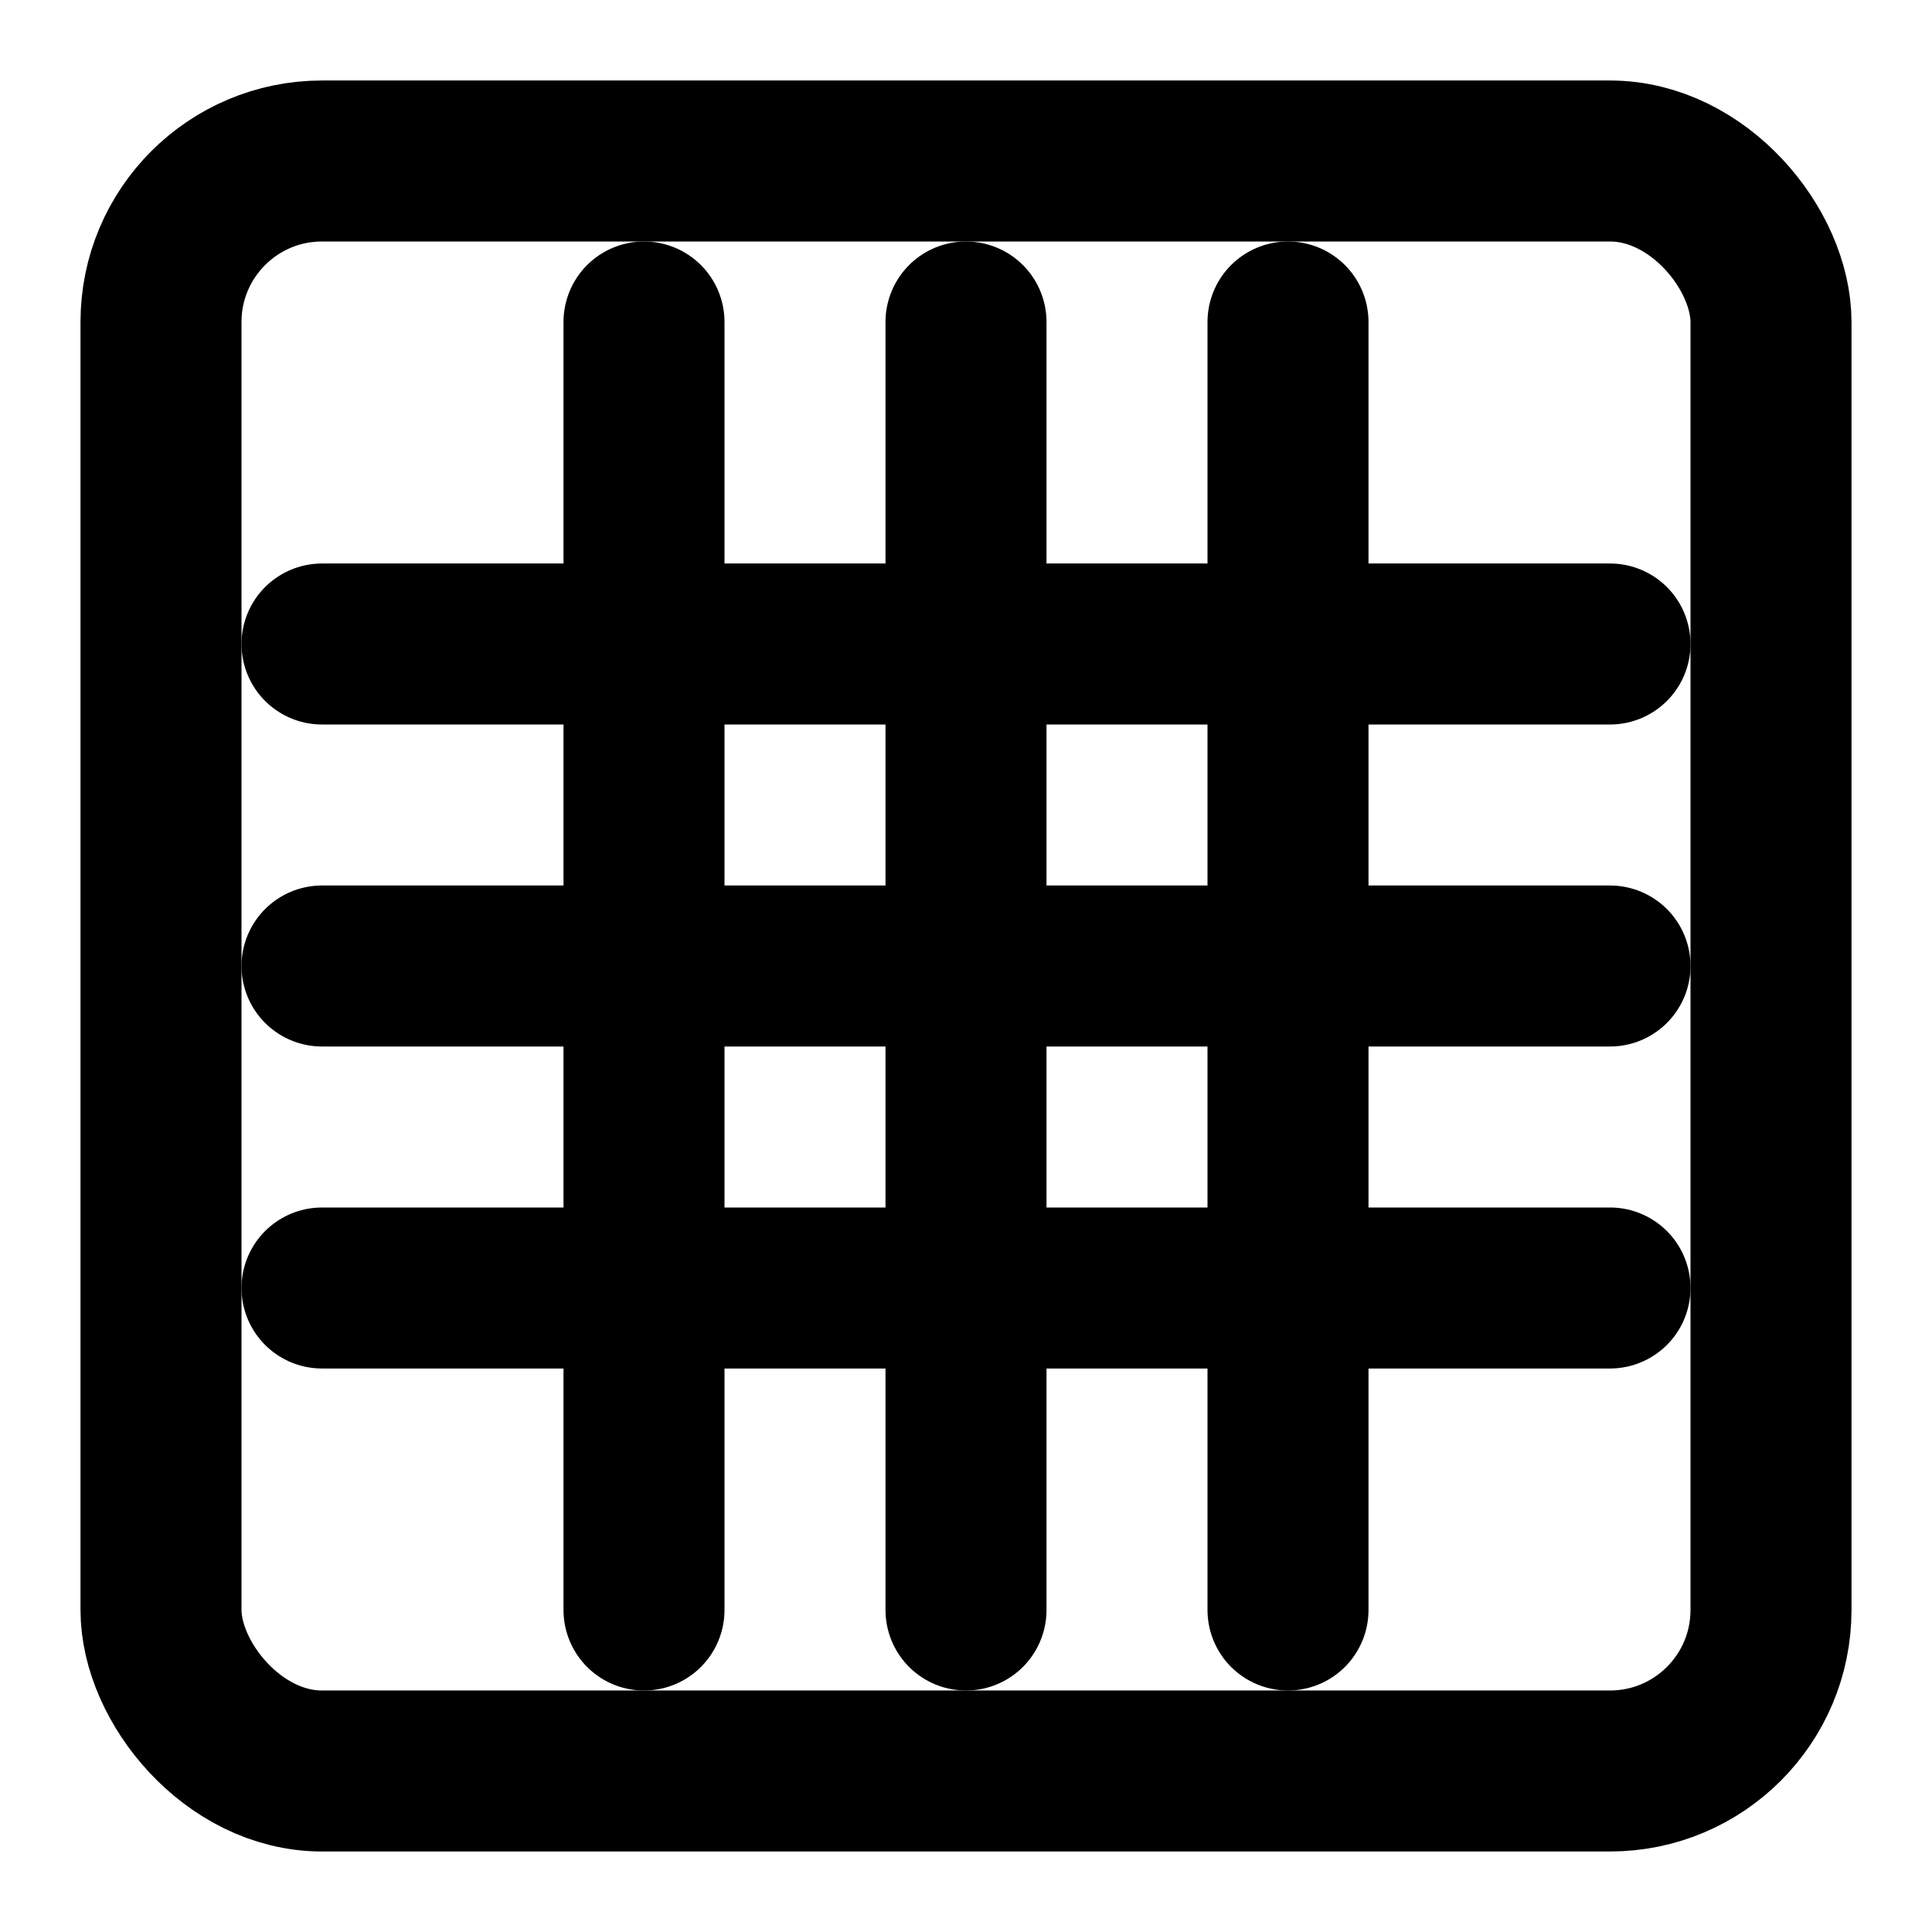 <svg xmlns="http://www.w3.org/2000/svg" width="24" height="24" viewBox="0 0 24 24" fill="none" stroke="currentColor" stroke-width="2" stroke-linecap="round" stroke-linejoin="round">
  <rect x="2" y="2" width="20" height="20" rx="2" ry="2"/>
  <path d="M16 4v16"/>
  <path d="M12 4v16"/>
  <path d="M8 4v16"/>
  <path d="M4 8h16"/>
  <path d="M4 12h16"/>
  <path d="M4 16h16"/>
</svg>